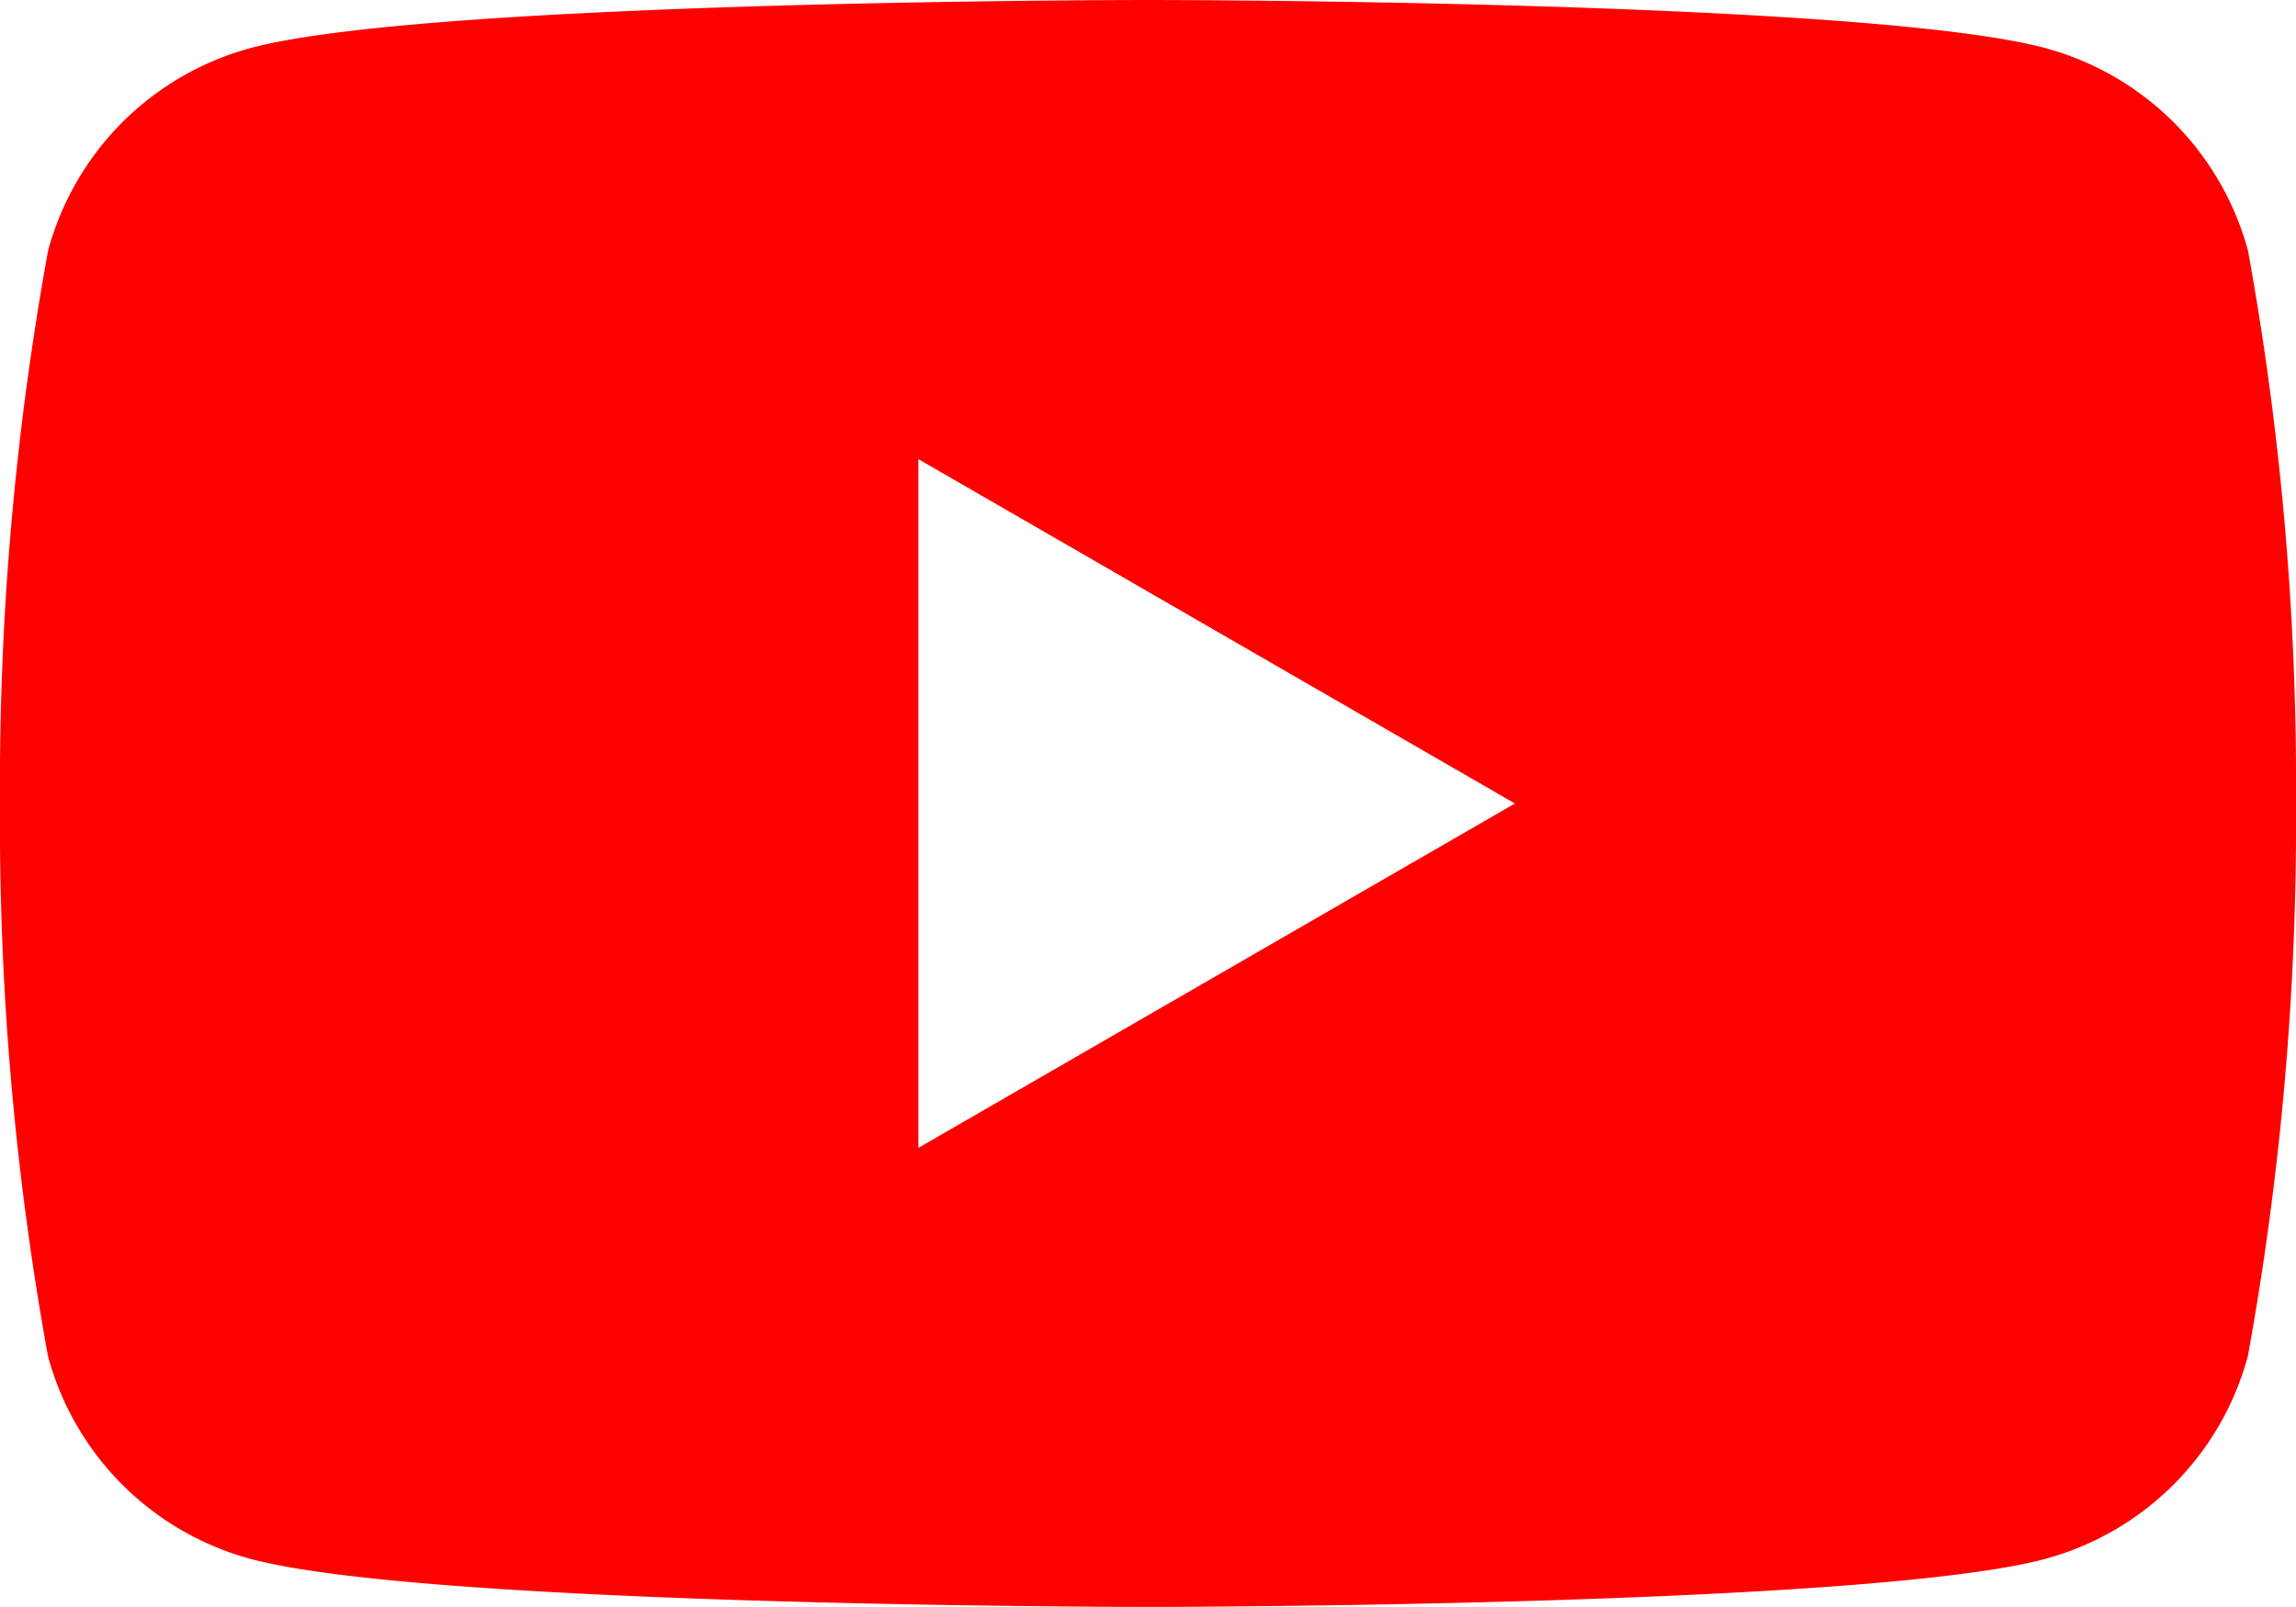 <svg xmlns="http://www.w3.org/2000/svg" width="25" height="17.5" viewBox="0 0 25 17.5">
  <g id="icon-youtube" transform="translate(14.9 10.43)">
    <g id="グループ_11468" data-name="グループ 11468" transform="translate(-14.9 -10.43)">
      <path id="パス_48047" data-name="パス 48047" d="M24.478,2.733a3.131,3.131,0,0,0-2.21-2.21C20.318,0,12.5,0,12.5,0S4.682,0,2.733.522a3.131,3.131,0,0,0-2.21,2.21A32.529,32.529,0,0,0,0,8.75a32.527,32.527,0,0,0,.522,6.017,3.131,3.131,0,0,0,2.21,2.21c1.95.522,9.767.522,9.767.522s7.818,0,9.767-.522a3.131,3.131,0,0,0,2.21-2.21A32.527,32.527,0,0,0,25,8.75,32.529,32.529,0,0,0,24.478,2.733ZM10,12.5V5l6.495,3.75Z" transform="translate(0)" fill="red"/>
    </g>
  </g>
</svg>
